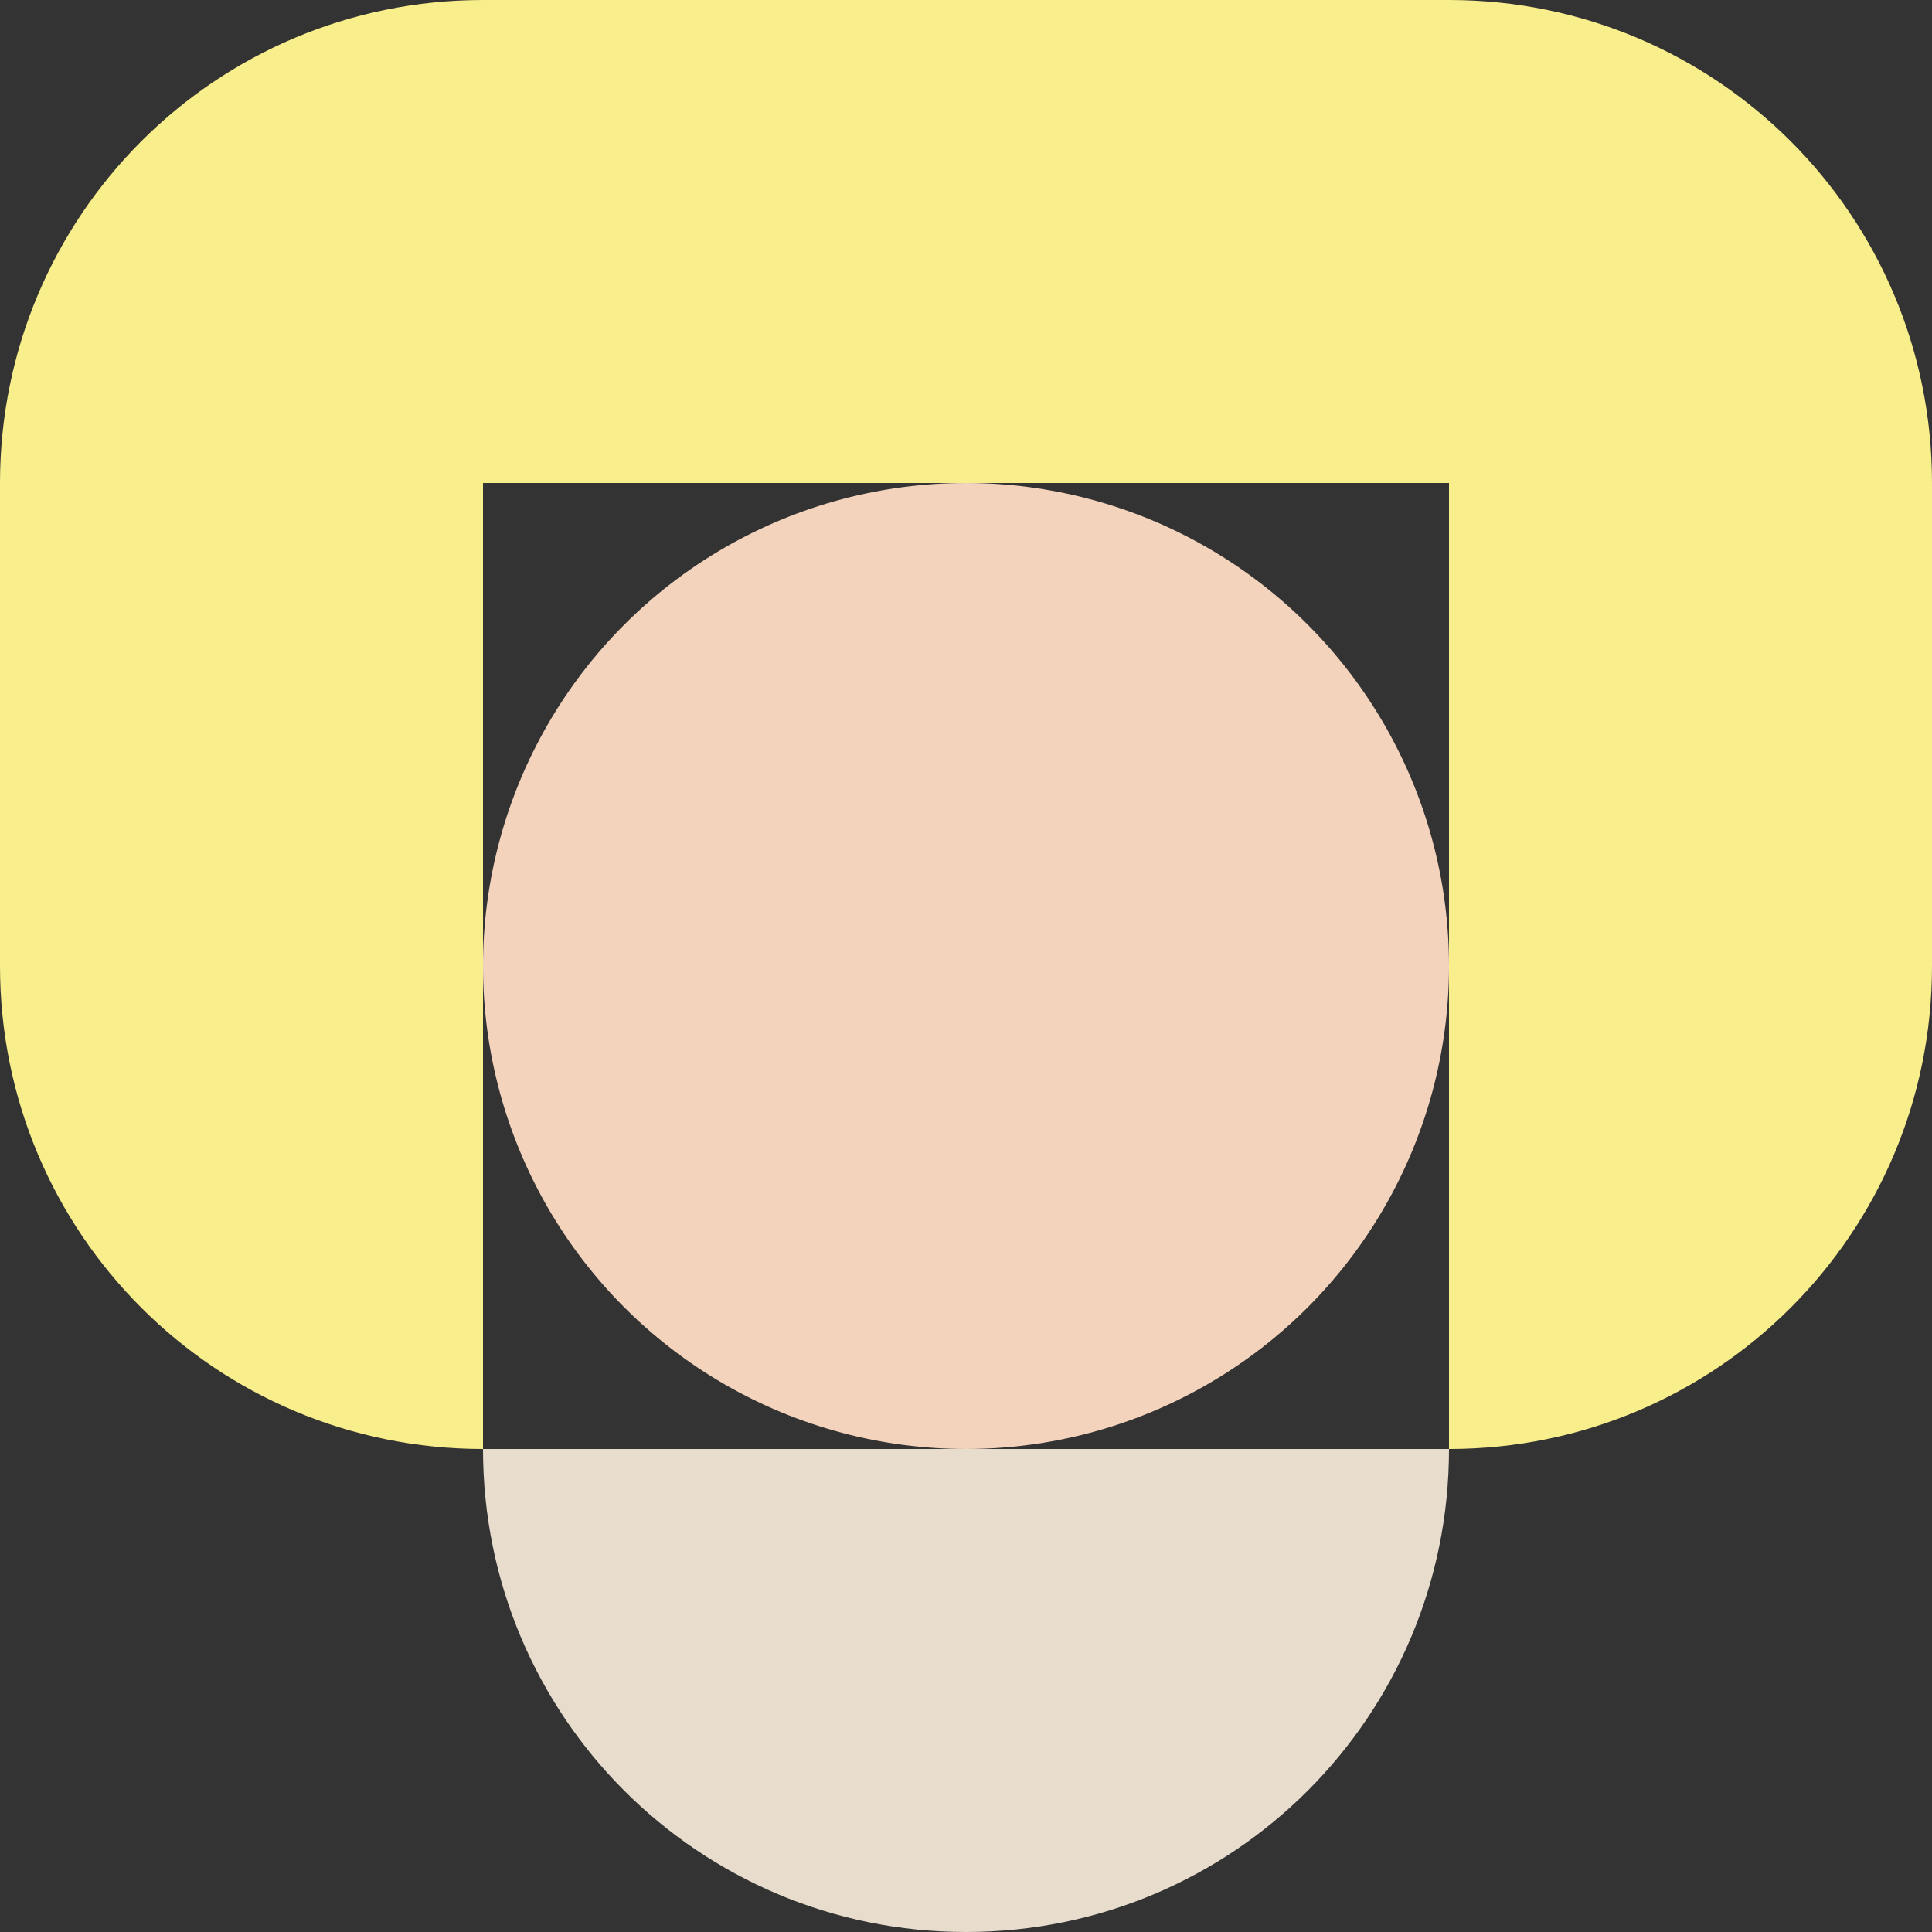 <?xml version="1.0" encoding="UTF-8"?>
<svg id="_レイヤー_2" data-name=" レイヤー 2" xmlns="http://www.w3.org/2000/svg" version="1.1" viewBox="0 0 120 120">
  <rect x="0" y="0" width="120" height="120" fill="#333333" stroke="none"/>
  <defs>
    <style>
      .cls-1 {
        fill: #e8dccd;
      }

      .cls-1, .cls-2, .cls-3, .cls-4 {
        stroke-width: 0px;
      }

      .cls-2 {
        fill: none;
      }

      .cls-3 {
        fill: #f4d3bd;
      }

      .cls-4 {
        fill: #f9ee8c;
      }
    </style>
  </defs>
  <path class="cls-2" d="M60,30h-30v30c0-16.6,13.4-30,30-30Z"/>
  <path class="cls-2" d="M90,60v-30h-30c16.6,0,30,13.4,30,30Z"/>
  <path class="cls-2" d="M30,60v30h30c-16.6,0-30-13.4-30-30Z"/>
  <path class="cls-2" d="M60,90h30v-30c0,16.6-13.4,30-30,30Z"/>
  <circle class="cls-3" cx="60" cy="60" r="30"/>
  <path class="cls-4" d="M90,0H30C13.4,0,0,13.4,0,30v30c0,16.6,13.4,30,30,30V30h60v60c16.6,0,30-13.4,30-30v-30c0-16.6-13.4-30-30-30Z"/>
  <path class="cls-1" d="M30,90c0,16.6,13.4,30,30,30s30-13.4,30-30H30Z"/>
</svg>